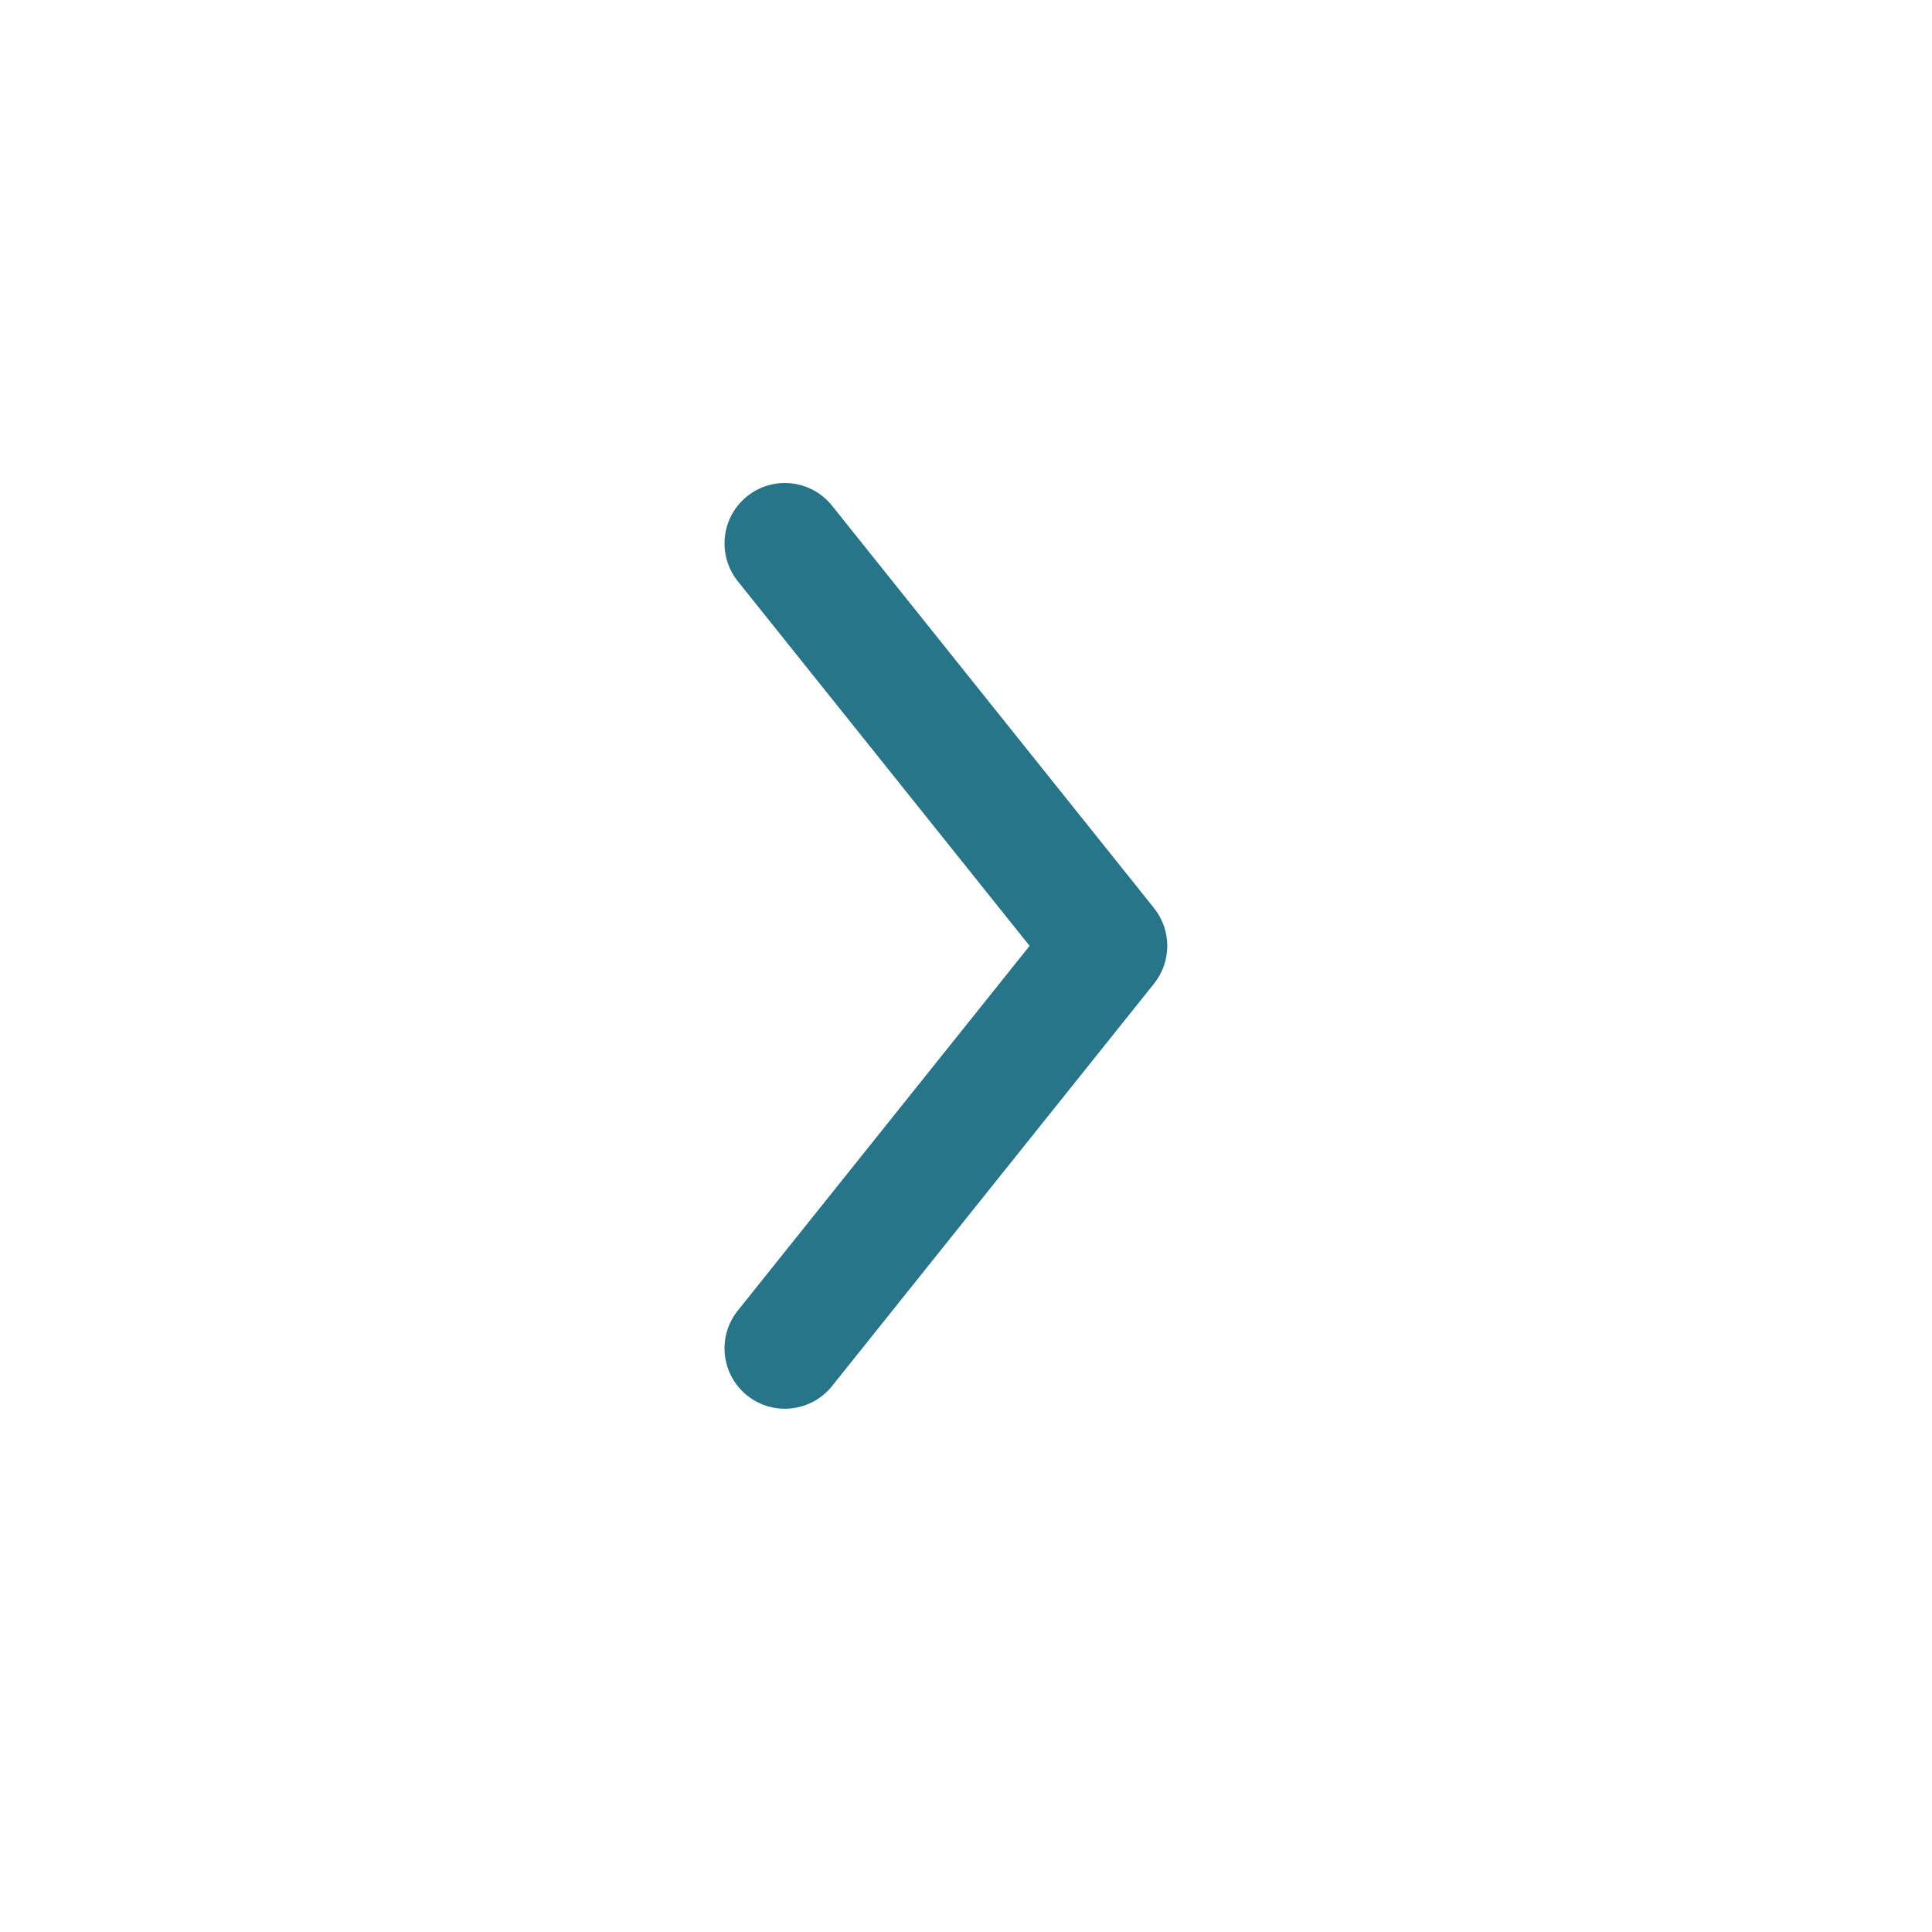 <?xml version="1.0" encoding="UTF-8"?> <svg xmlns="http://www.w3.org/2000/svg" width="24" height="24" viewBox="0 0 24 24" fill="none"><path fill-rule="evenodd" clip-rule="evenodd" d="M9.282 6.164C8.958 6.423 8.906 6.895 9.164 7.219L12.79 11.75L9.164 16.282C8.906 16.605 8.958 17.077 9.282 17.336C9.605 17.594 10.077 17.542 10.336 17.218L14.336 12.219C14.555 11.945 14.555 11.555 14.336 11.281L10.336 6.282C10.077 5.958 9.605 5.906 9.282 6.164Z" fill="#287488"></path></svg> 